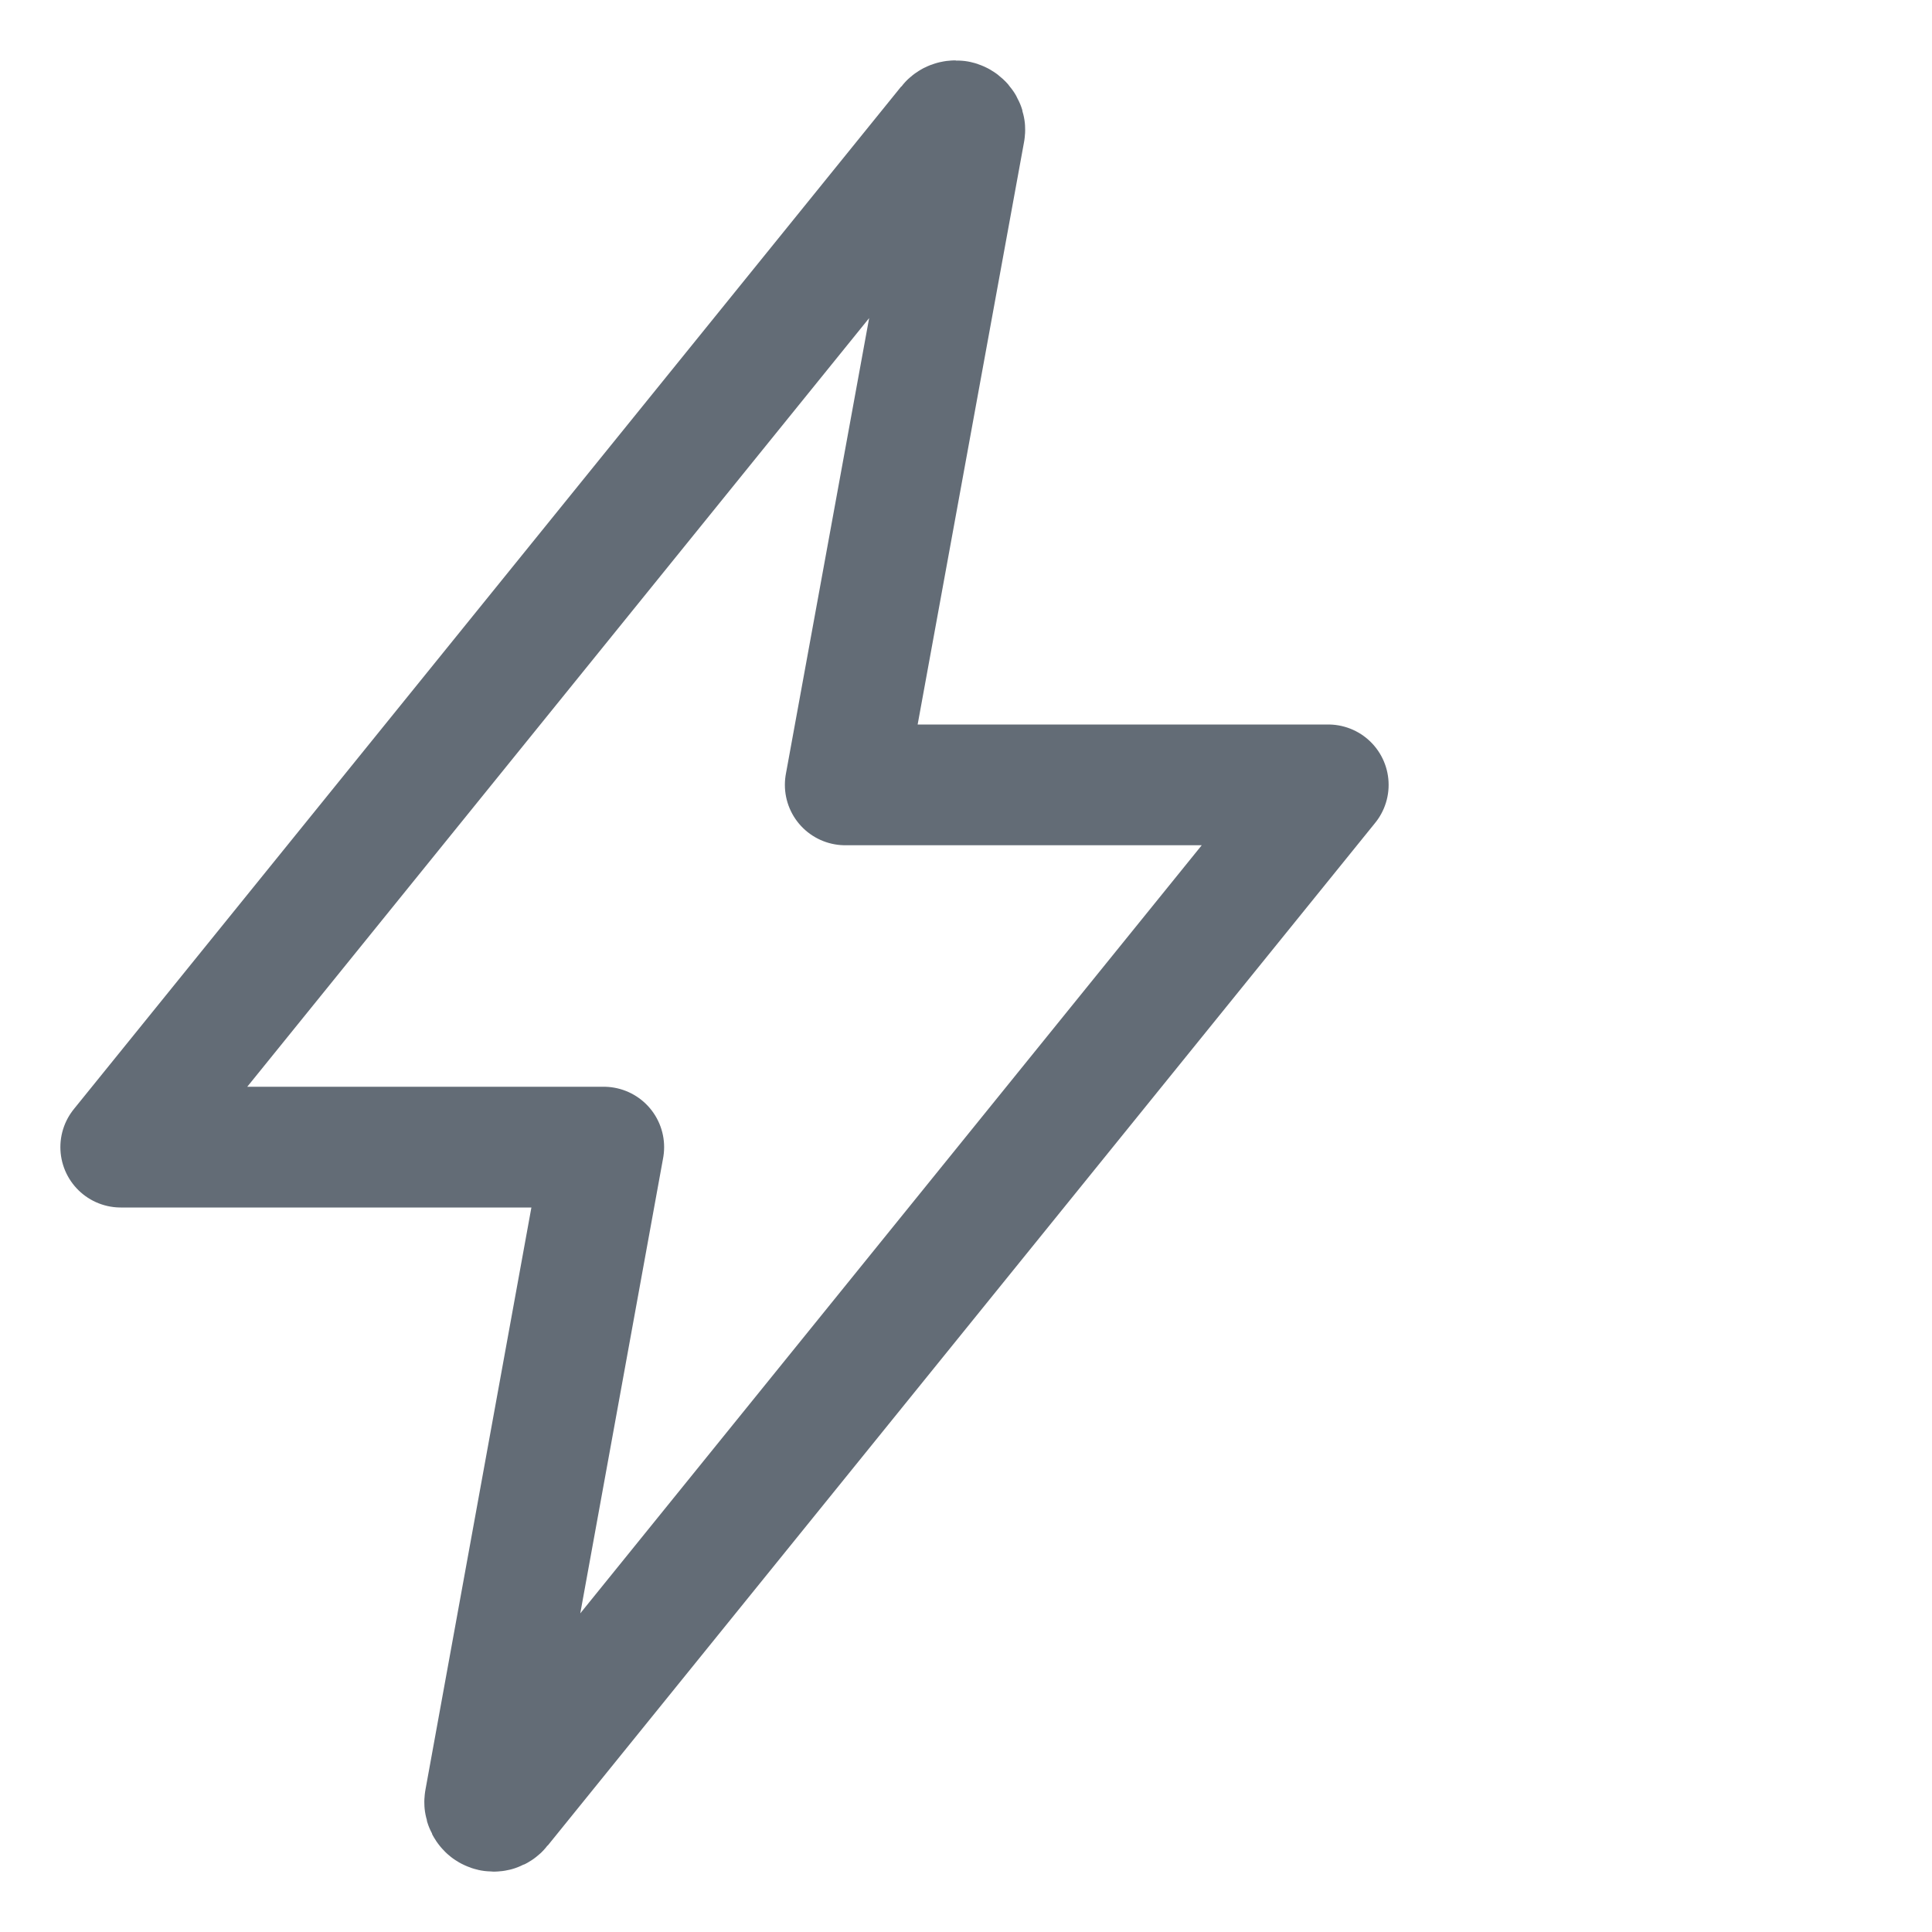 <?xml version="1.0" encoding="UTF-8"?> <svg xmlns="http://www.w3.org/2000/svg" width="16" height="16" viewBox="0 0 16 16" fill="none"><path d="M7.852 1.031L1 9.5H5L4.015 14.913C4.013 14.924 4.014 14.935 4.017 14.945C4.02 14.956 4.025 14.966 4.032 14.974C4.038 14.982 4.047 14.989 4.057 14.993C4.067 14.998 4.077 15 4.088 15C4.1 15 4.111 14.997 4.121 14.992C4.131 14.987 4.14 14.979 4.147 14.97L11 6.5H7L7.989 1.086C7.991 1.075 7.99 1.064 7.987 1.054C7.983 1.043 7.978 1.034 7.971 1.026C7.963 1.018 7.955 1.011 7.945 1.007C7.935 1.002 7.924 1 7.913 1C7.901 1 7.889 1.003 7.879 1.008C7.868 1.014 7.859 1.022 7.852 1.031Z" stroke="#636C76" stroke-linecap="round" stroke-linejoin="round"></path></svg> 